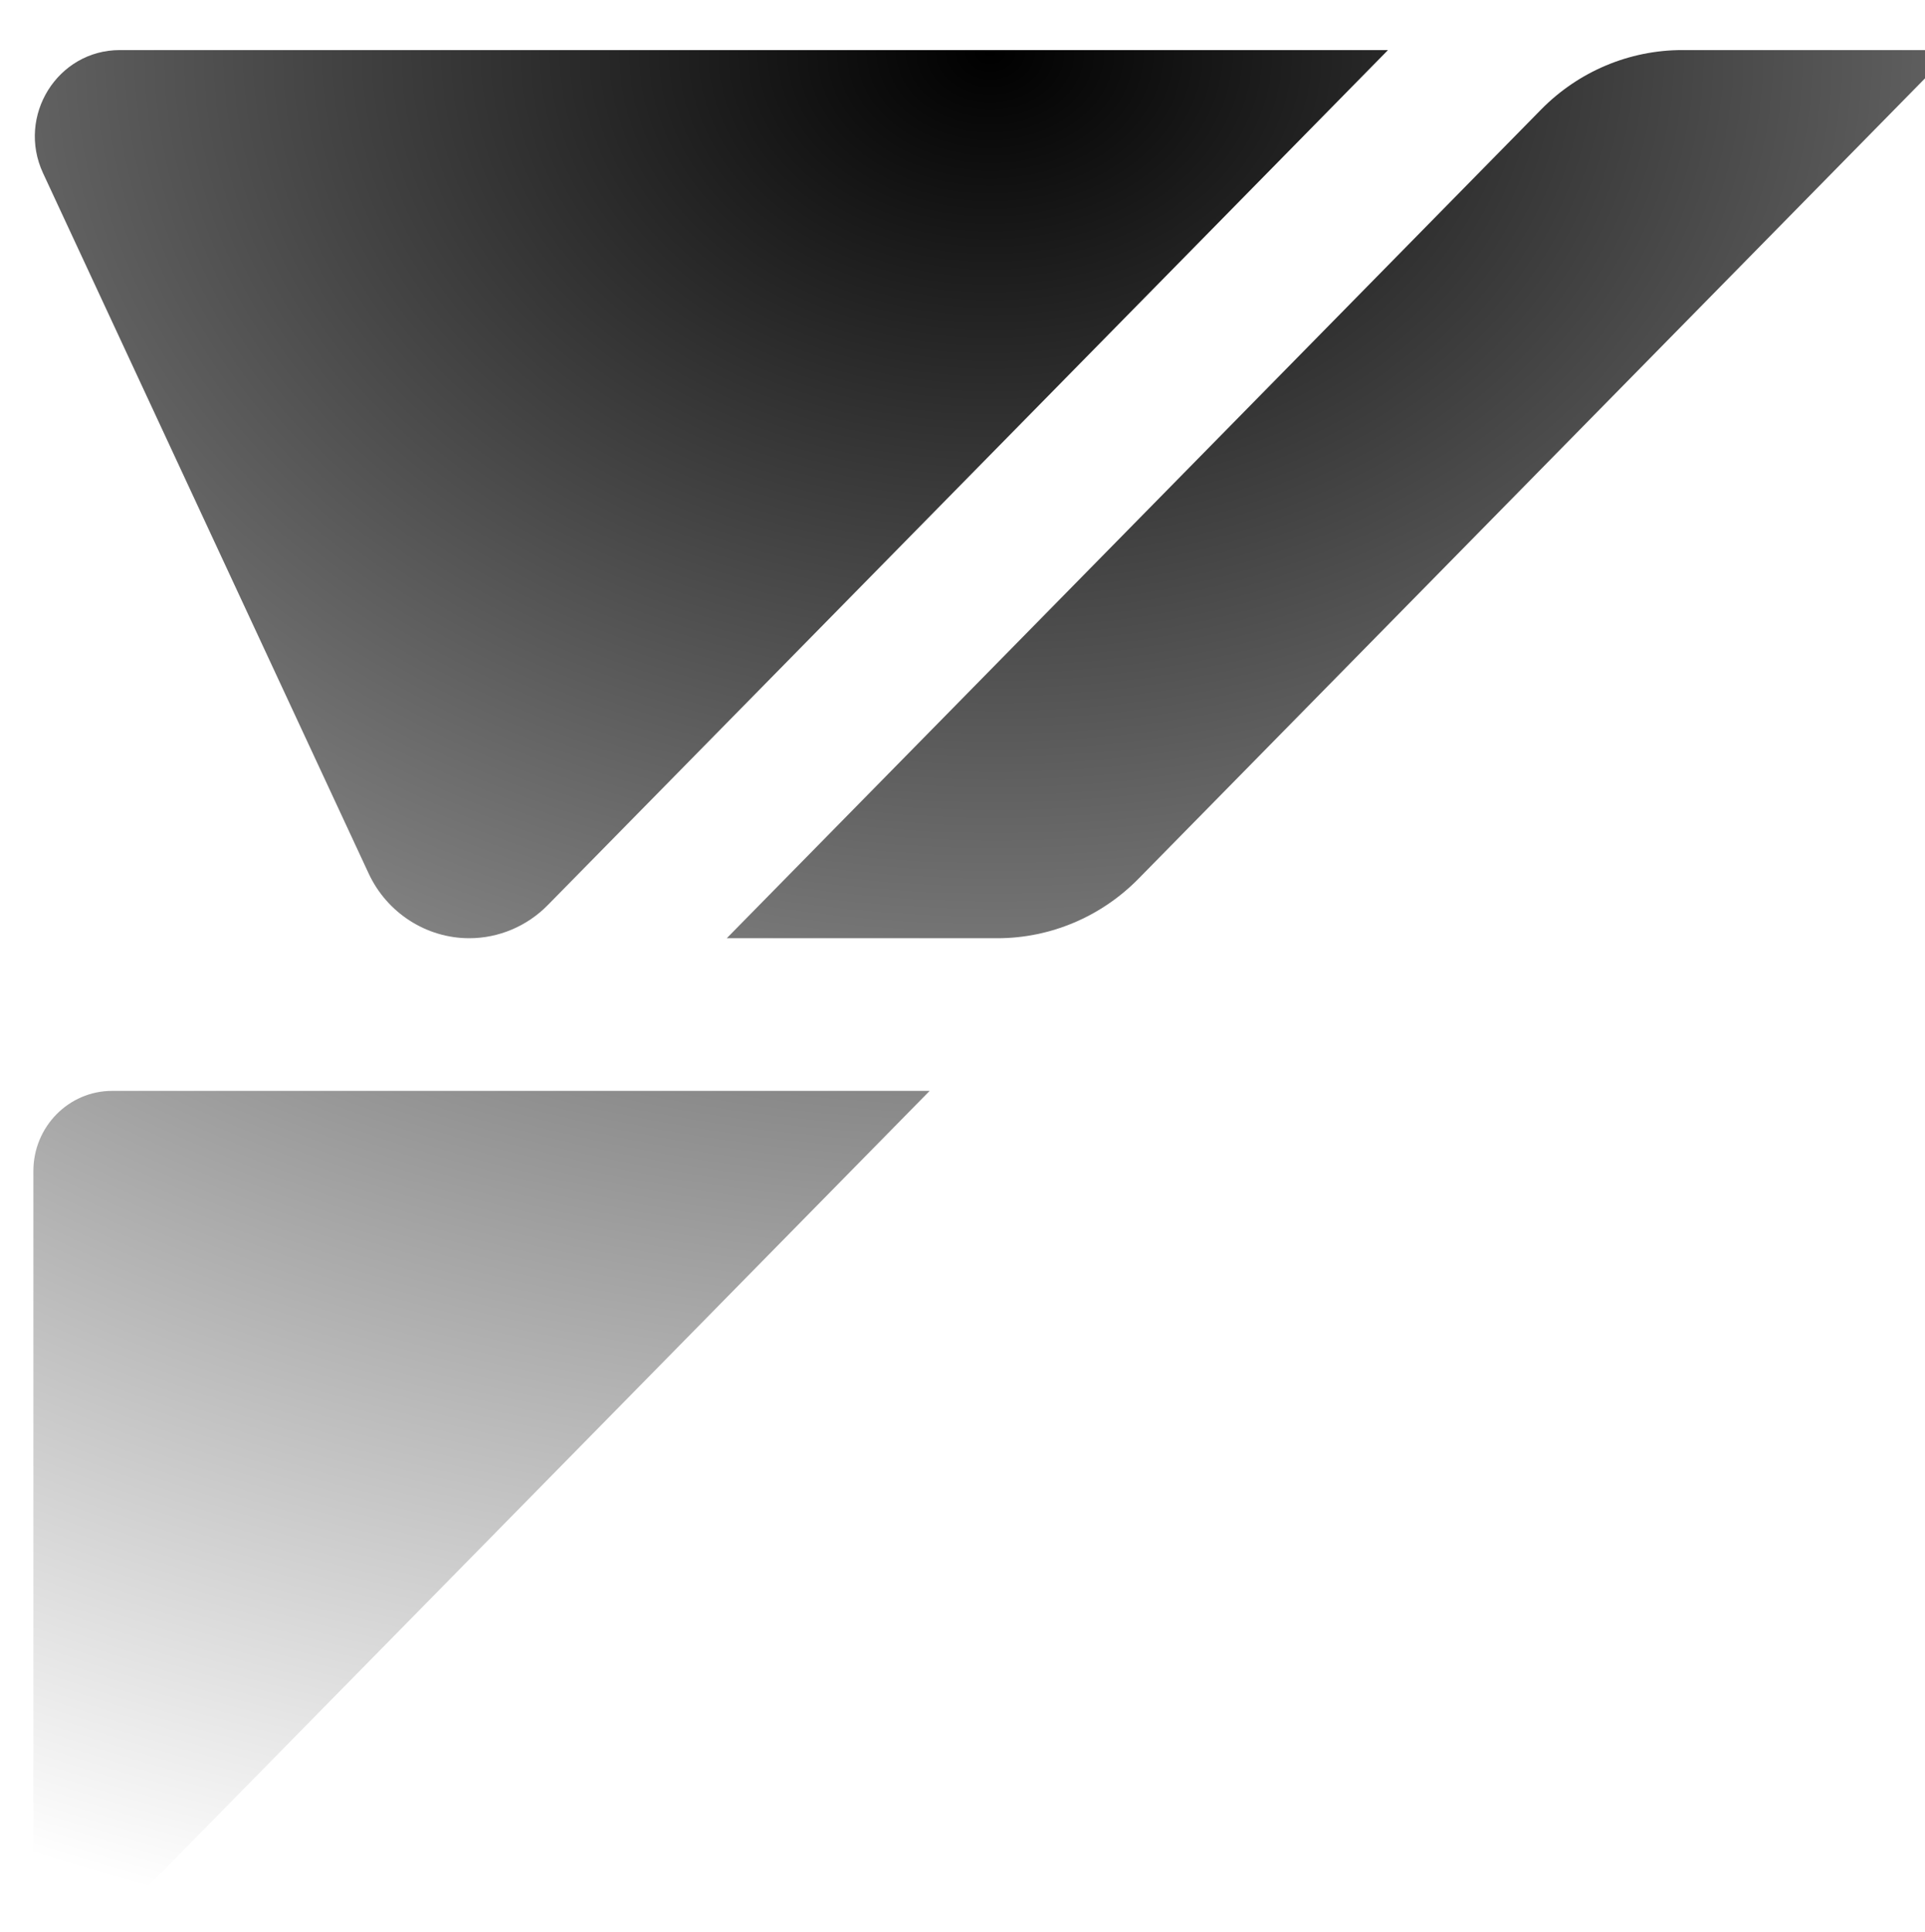 <svg width="277" height="278" viewBox="0 0 277 278" fill="none" xmlns="http://www.w3.org/2000/svg">
<g filter="url(#filter0_ii_2331_35662)">
<path d="M74.01 123.039L194.924 0H12.435C3.482 0 -2.437 9.465 1.393 17.714L48.246 118.484C50.882 124.152 56.552 127.796 62.72 127.796C66.948 127.796 71.026 126.075 74.01 123.039Z" fill="url(#paint0_radial_2331_35662)"/>
<path d="M0 161.302V281L128.971 149.762H11.34C5.073 149.762 0 154.925 0 161.302Z" fill="url(#paint1_radial_2331_35662)"/>
<path d="M99.775 127.796H138.72C146.33 127.796 153.642 124.709 159.013 119.243L276.197 0H237.252C229.642 0 222.33 3.087 216.958 8.553L99.775 127.796Z" fill="url(#paint2_radial_2331_35662)"/>
</g>
<defs>
<filter id="filter0_ii_2331_35662" x="0" y="0" width="281" height="284.603" filterUnits="userSpaceOnUse" color-interpolation-filters="sRGB">
<feFlood flood-opacity="0" result="BackgroundImageFix"/>
<feBlend mode="normal" in="SourceGraphic" in2="BackgroundImageFix" result="shape"/>
<feColorMatrix in="SourceAlpha" type="matrix" values="0 0 0 0 0 0 0 0 0 0 0 0 0 0 0 0 0 0 127 0" result="hardAlpha"/>
<feOffset dx="4.803" dy="3.603"/>
<feGaussianBlur stdDeviation="3.603"/>
<feComposite in2="hardAlpha" operator="arithmetic" k2="-1" k3="1"/>
<feColorMatrix type="matrix" values="0 0 0 0 0 0 0 0 0 0.918 0 0 0 0 0.51 0 0 0 0.14 0"/>
<feBlend mode="normal" in2="shape" result="effect1_innerShadow_2331_35662"/>
<feColorMatrix in="SourceAlpha" type="matrix" values="0 0 0 0 0 0 0 0 0 0 0 0 0 0 0 0 0 0 127 0" result="hardAlpha"/>
<feOffset dy="3.603"/>
<feGaussianBlur stdDeviation="5.404"/>
<feComposite in2="hardAlpha" operator="arithmetic" k2="-1" k3="1"/>
<feColorMatrix type="matrix" values="0 0 0 0 1 0 0 0 0 1 0 0 0 0 1 0 0 0 0.25 0"/>
<feBlend mode="overlay" in2="effect1_innerShadow_2331_35662" result="effect2_innerShadow_2331_35662"/>
</filter>
<radialGradient id="paint0_radial_2331_35662" cx="0" cy="0" r="1" gradientUnits="userSpaceOnUse" gradientTransform="translate(138.098) rotate(90) scale(281 366.72)">
<stop/>
<stop offset="1" stop-opacity="0"/>
</radialGradient>
<radialGradient id="paint1_radial_2331_35662" cx="0" cy="0" r="1" gradientUnits="userSpaceOnUse" gradientTransform="translate(138.098) rotate(90) scale(281 366.72)">
<stop/>
<stop offset="1" stop-opacity="0"/>
</radialGradient>
<radialGradient id="paint2_radial_2331_35662" cx="0" cy="0" r="1" gradientUnits="userSpaceOnUse" gradientTransform="translate(138.098) rotate(90) scale(281 366.72)">
<stop/>
<stop offset="1" stop-opacity="0"/>
</radialGradient>
</defs>
</svg>
